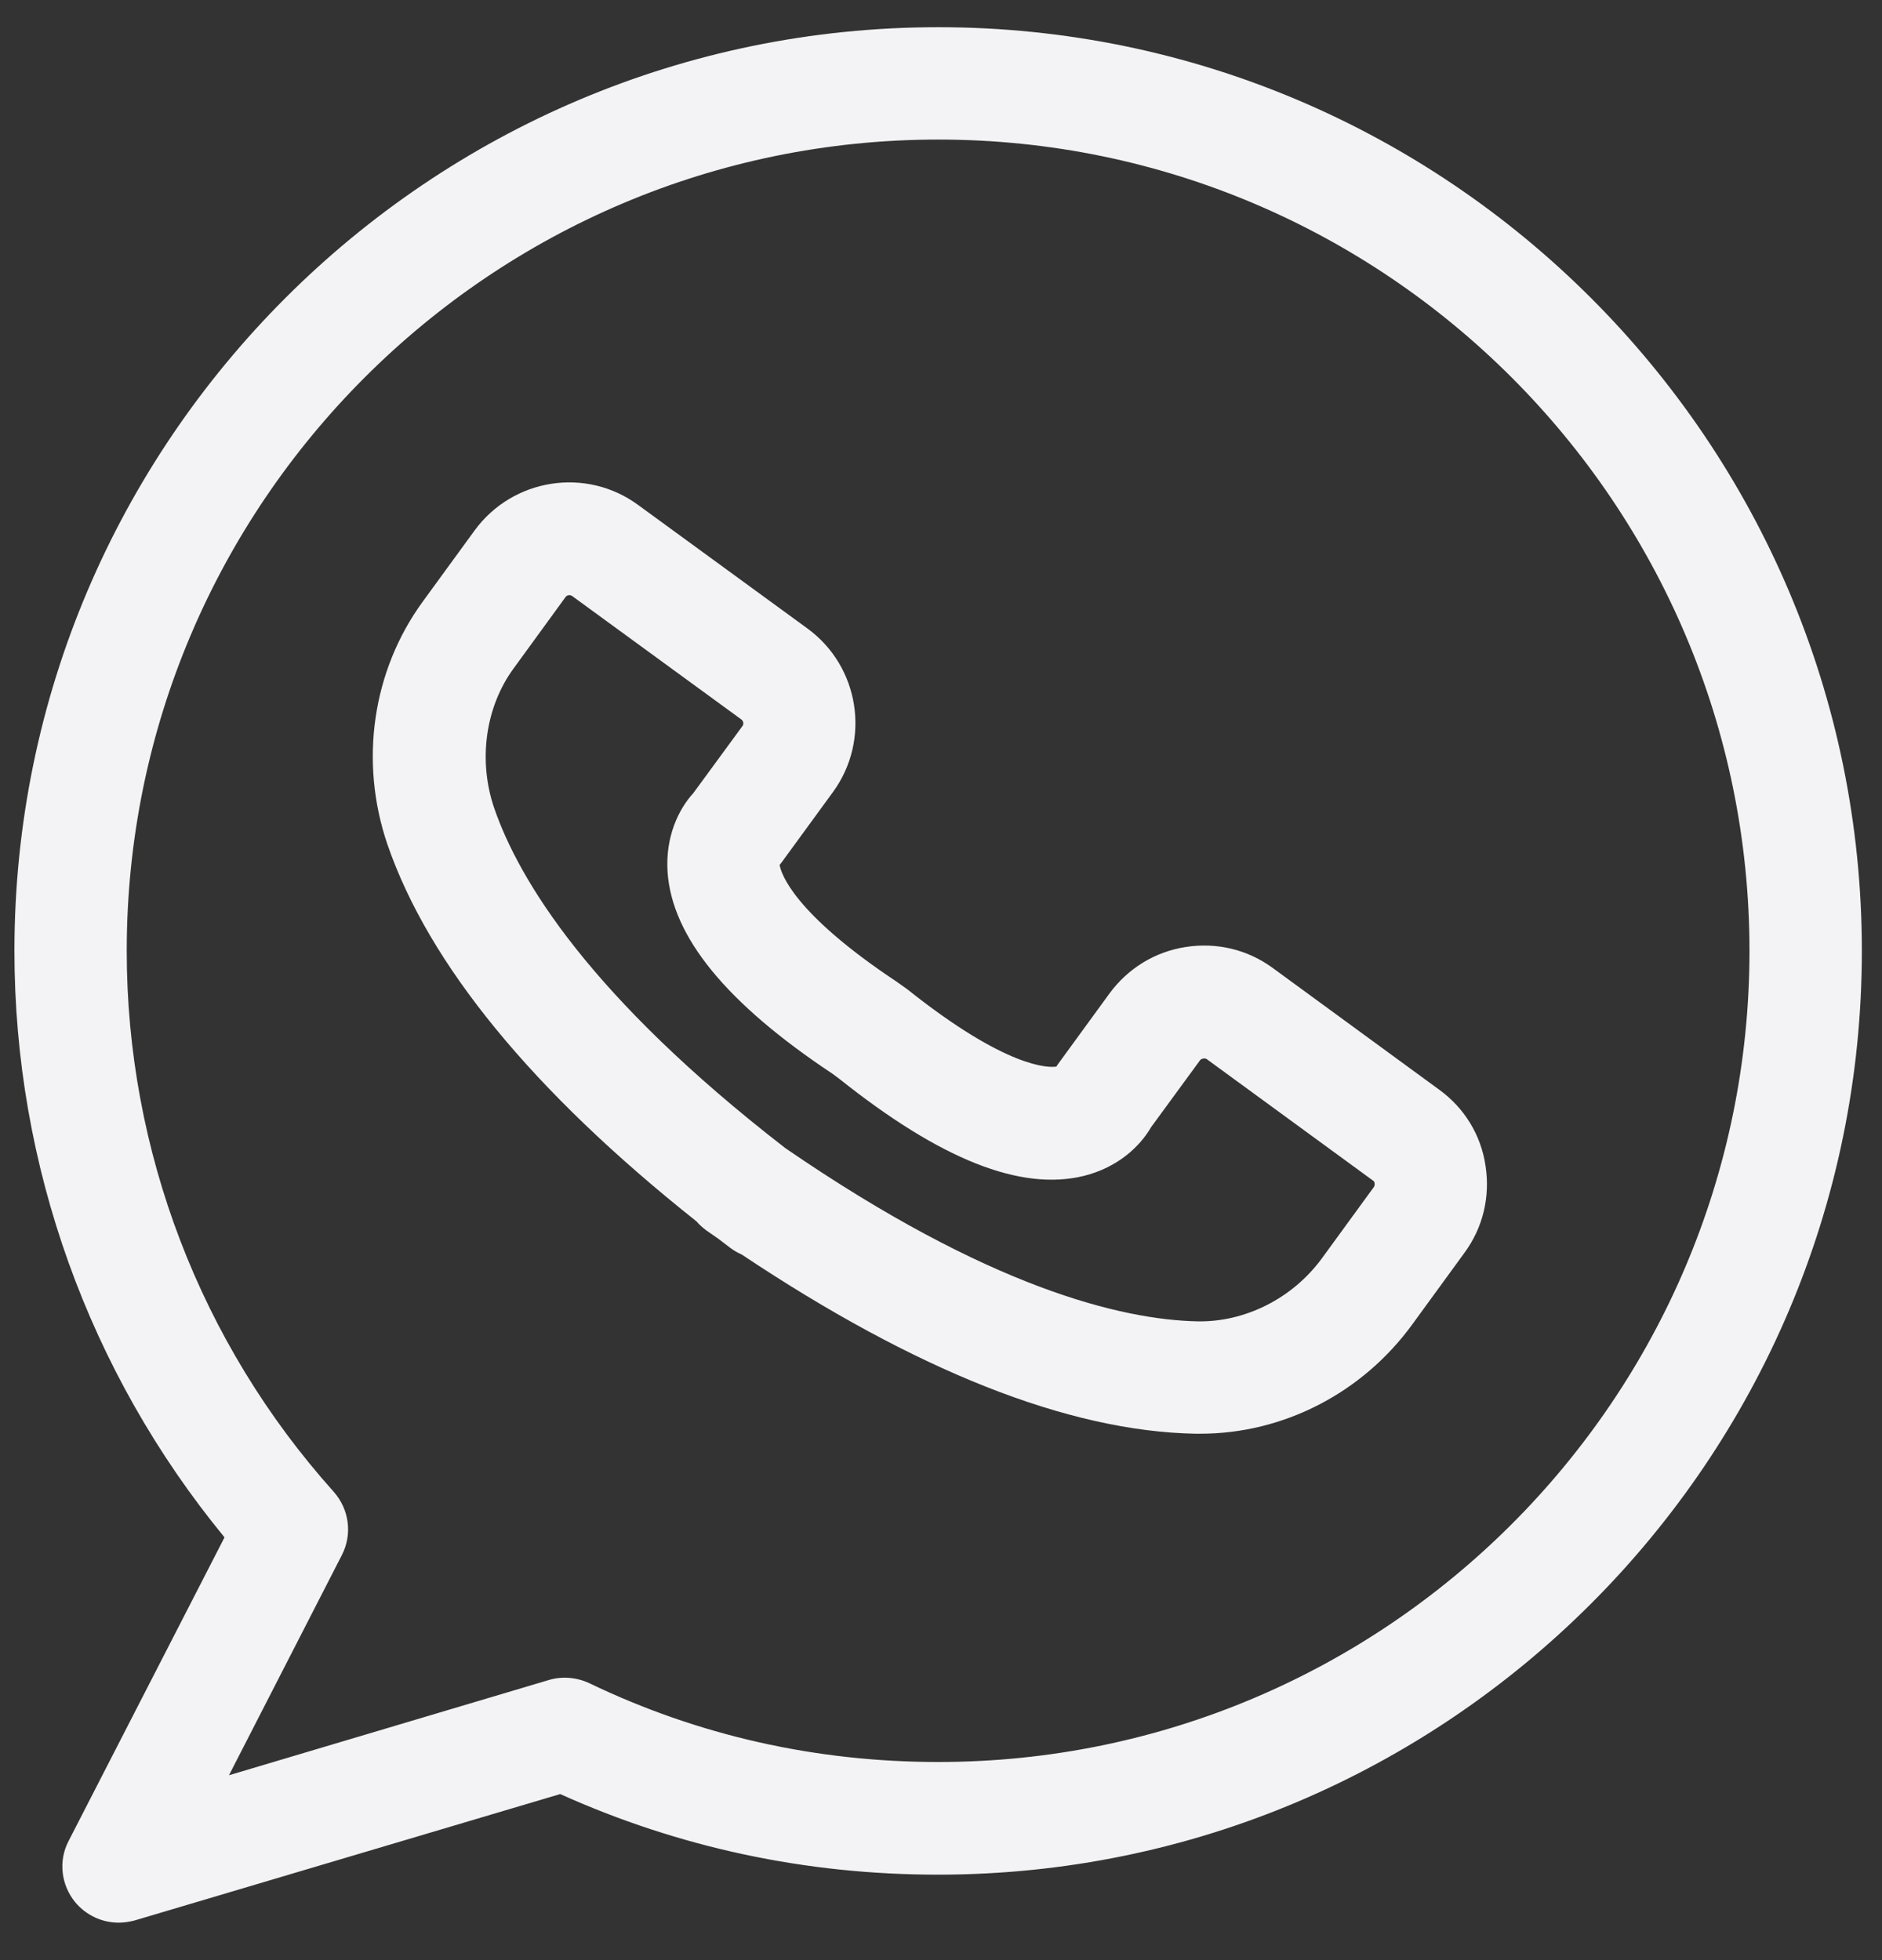 <svg width="24" height="25" viewBox="0 0 24 25" fill="none" xmlns="http://www.w3.org/2000/svg">
<rect x="0" y="0" width="24" height="25" fill="#333333" stroke="none"/>
<g clip-path="url(#clip0_199_5338)">
<path d="M18.353 13.898L16.232 12.347C15.91 12.11 15.516 12.017 15.122 12.078C14.728 12.139 14.384 12.35 14.147 12.673L13.492 13.572C13.485 13.583 13.477 13.593 13.47 13.604C13.37 13.618 12.84 13.629 11.572 12.619L11.436 12.522C10.11 11.641 9.96 11.136 9.942 11.032C9.949 11.021 9.96 11.011 9.967 11L10.623 10.101C11.106 9.438 10.963 8.503 10.297 8.016L8.137 6.44C7.474 5.953 6.539 6.1 6.052 6.766L5.389 7.676C4.748 8.557 4.58 9.714 4.941 10.771C5.468 12.3 6.79 13.916 8.882 15.578C8.918 15.621 8.961 15.657 9.007 15.693C9.057 15.728 9.111 15.764 9.161 15.8C9.211 15.839 9.261 15.875 9.312 15.915C9.358 15.95 9.408 15.979 9.458 16C11.679 17.483 13.621 18.254 15.24 18.286C15.261 18.286 15.287 18.286 15.308 18.286C16.365 18.286 17.375 17.767 18.012 16.889L18.675 15.979C18.912 15.657 19.005 15.263 18.944 14.869C18.887 14.478 18.675 14.131 18.353 13.898ZM17.522 15.137L16.859 16.047C16.479 16.567 15.87 16.864 15.272 16.853C14.305 16.832 12.614 16.43 10.014 14.643C7.517 12.709 6.618 11.222 6.303 10.309C6.095 9.703 6.188 9.019 6.55 8.525L7.212 7.615C7.23 7.59 7.266 7.583 7.295 7.601L9.455 9.177C9.48 9.195 9.487 9.234 9.469 9.259L8.842 10.115C8.652 10.323 8.484 10.674 8.513 11.122C8.57 11.949 9.265 12.798 10.619 13.697L10.701 13.758C11.995 14.79 13.015 15.195 13.821 14.998C14.255 14.89 14.538 14.621 14.678 14.378L15.304 13.522C15.322 13.5 15.365 13.493 15.387 13.507L17.511 15.059C17.532 15.069 17.536 15.112 17.522 15.137Z" fill="#F3F3F5"/>
<path d="M11.965 0.347C5.471 0.347 0.184 5.63 0.184 12.128C0.184 14.865 1.133 17.501 2.863 19.608L0.875 23.48C0.742 23.734 0.778 24.042 0.961 24.264C1.101 24.429 1.301 24.522 1.513 24.522C1.581 24.522 1.649 24.512 1.717 24.494L7.144 22.882C8.662 23.566 10.281 23.91 11.961 23.91C18.456 23.91 23.743 18.626 23.743 12.128C23.743 5.63 18.459 0.347 11.965 0.347ZM11.965 22.473C10.407 22.473 8.906 22.137 7.513 21.467C7.351 21.392 7.169 21.377 7 21.427L2.92 22.642L4.36 19.833C4.496 19.568 4.453 19.249 4.256 19.027C2.555 17.129 1.616 14.675 1.616 12.128C1.616 6.422 6.259 1.78 11.965 1.78C17.671 1.78 22.31 6.422 22.31 12.128C22.31 17.834 17.671 22.473 11.965 22.473Z" fill="#F3F3F5"/>
</g>
<defs>
<clipPath id="clip0_199_5338">
<rect width="24" height="24.358" fill="white" transform="translate(0 0.164)"/>
</clipPath>
</defs>
</svg>
